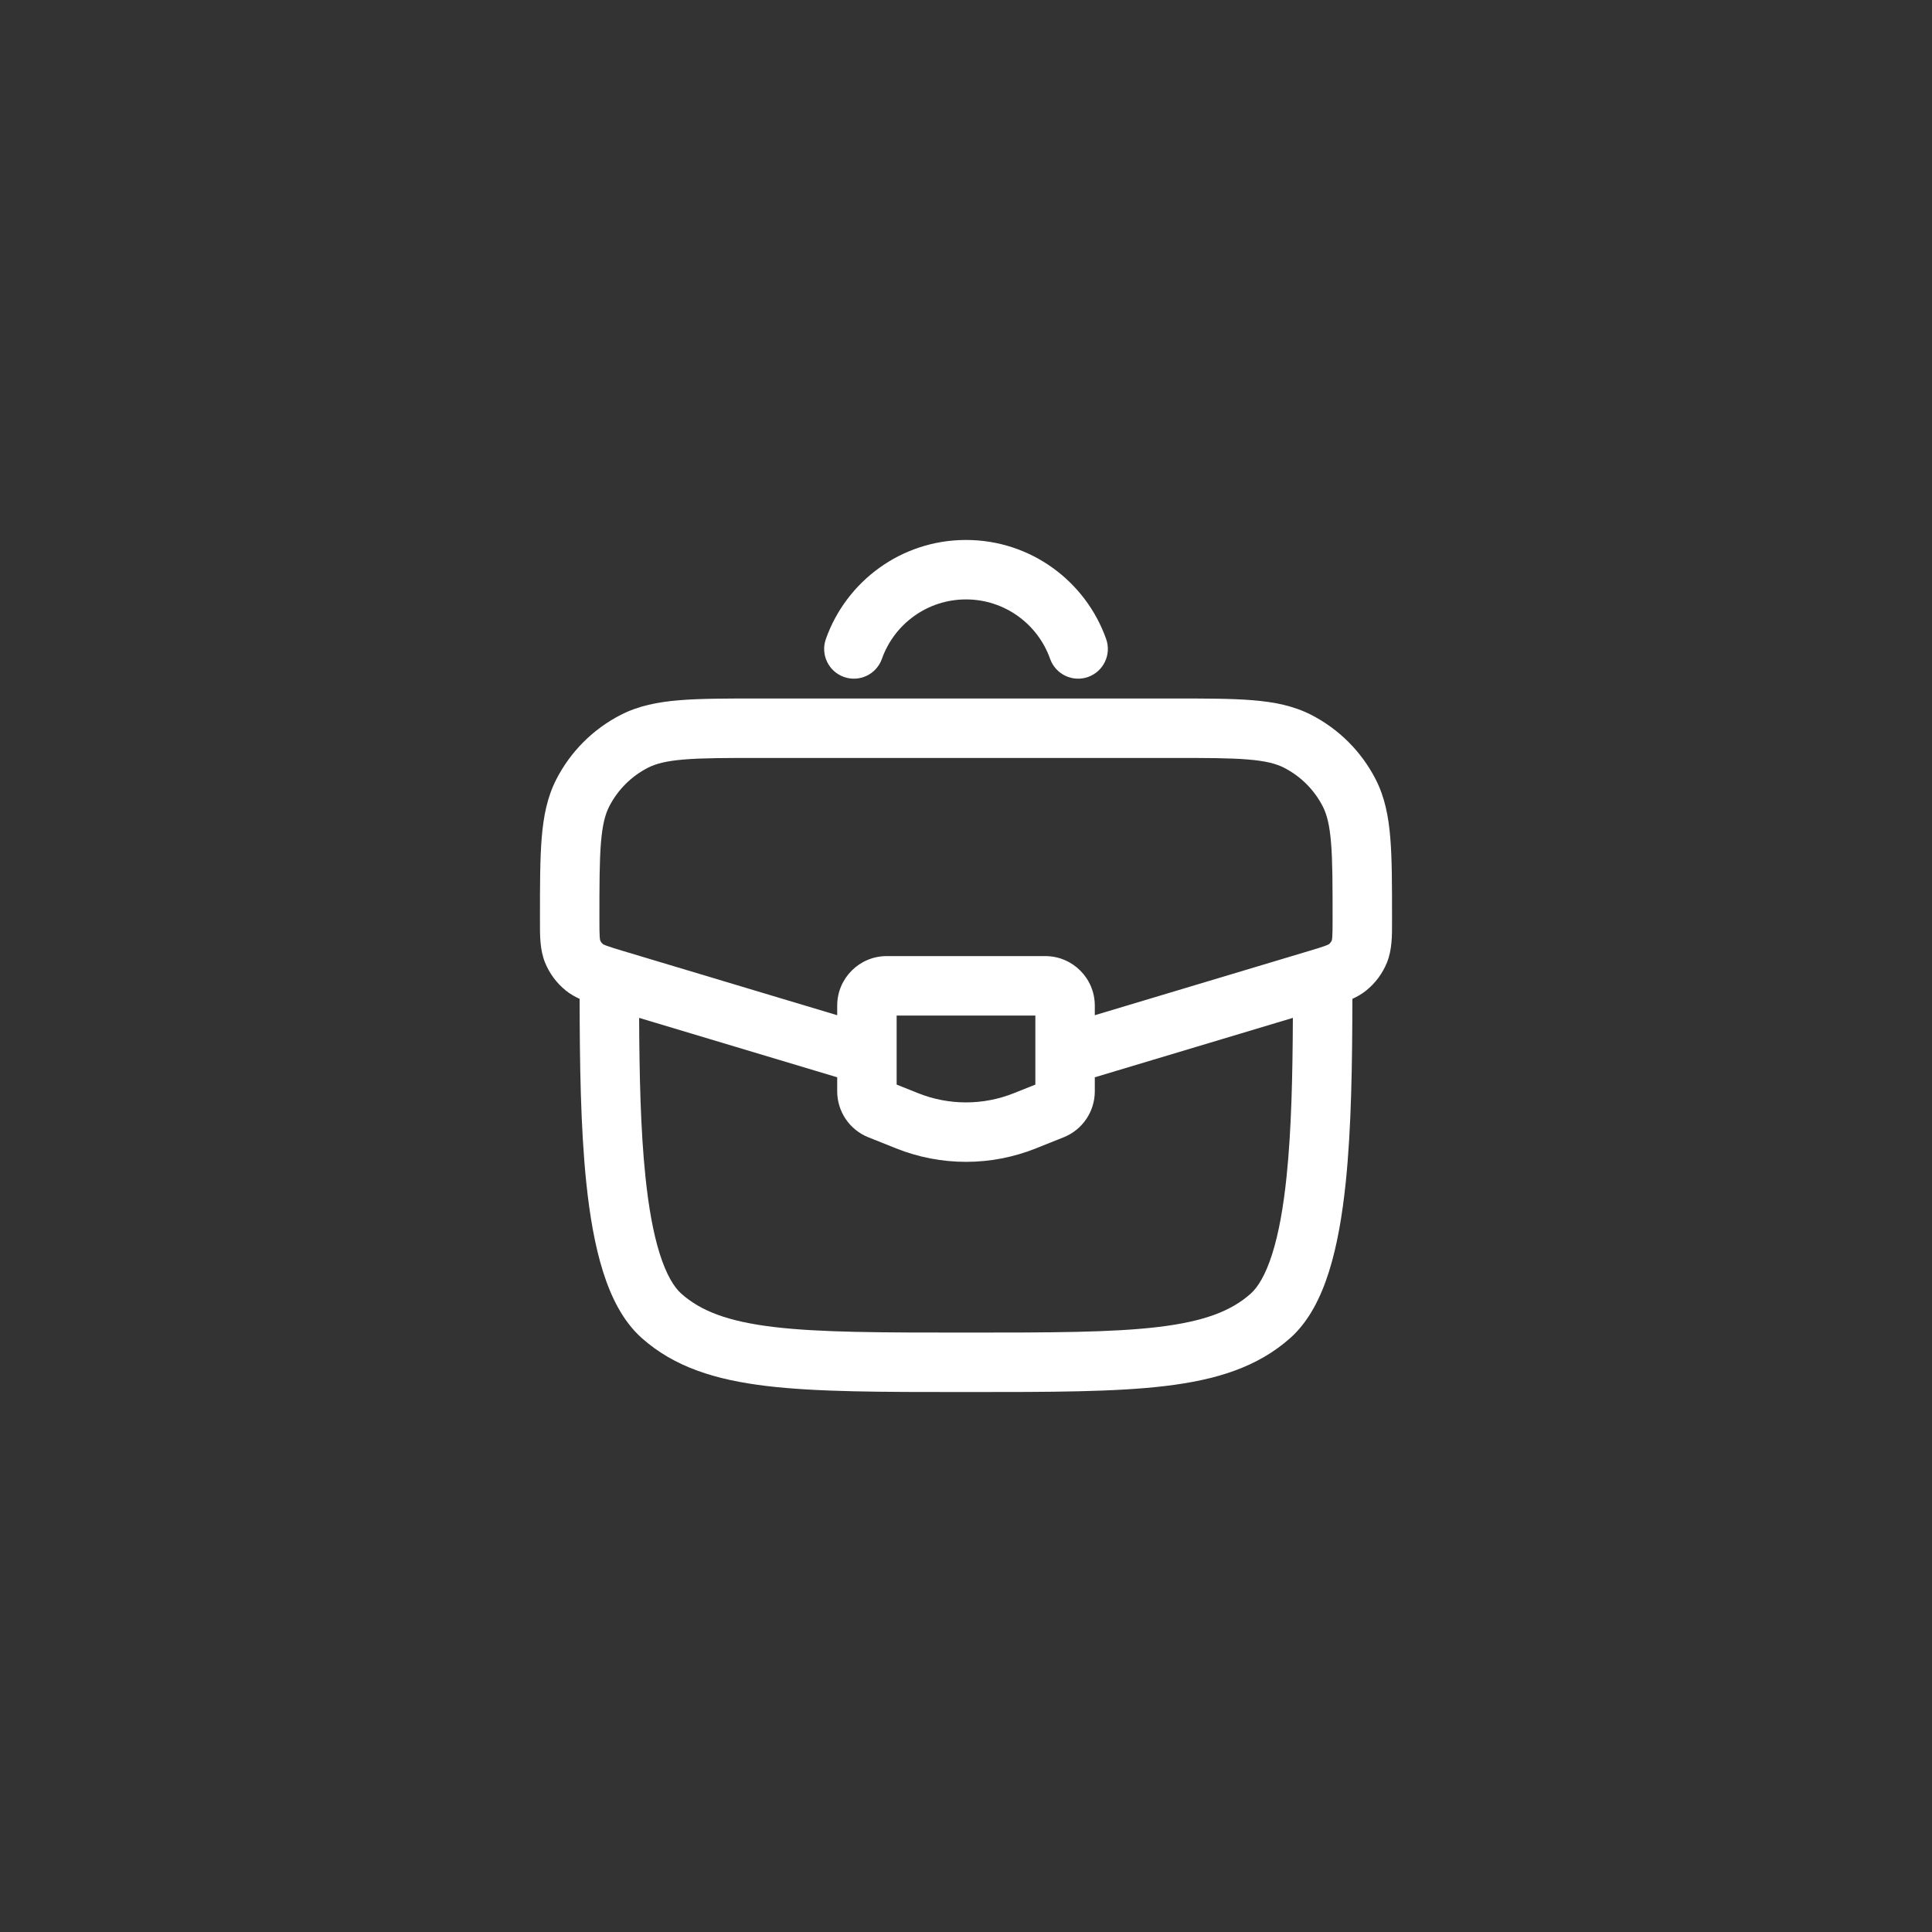 <?xml version="1.0" encoding="UTF-8"?>
<svg xmlns="http://www.w3.org/2000/svg" width="520" height="520" viewBox="0 0 520 520" fill="none">
  <rect x="0" y="0" width="520" height="520" fill="#333333" stroke="none"/>
  <path fill-rule="evenodd" clip-rule="evenodd" d="M204.271 188H315.729C324.437 188 331.46 188 337.146 188.466C343.002 188.947 348.144 189.962 352.898 192.396C360.368 196.221 366.445 202.299 370.27 209.769C372.705 214.523 373.72 219.665 374.2 225.52C374.667 231.207 374.667 238.23 374.667 246.938V247.282C374.667 247.587 374.668 247.894 374.668 248.203C374.679 251.809 374.69 255.649 373.297 259.082C372.101 262.029 370.172 264.622 367.692 266.615C366.561 267.524 365.308 268.244 363.995 268.846C363.963 286.044 363.743 303.421 362.2 318.308C361.294 327.047 359.904 335.251 357.699 342.246C355.53 349.127 352.326 355.642 347.256 360.149C338.473 367.956 327.418 371.399 313.618 373.048C300.073 374.667 282.711 374.667 260.546 374.667H259.454C237.289 374.667 219.927 374.667 206.382 373.048C192.582 371.399 181.527 367.956 172.744 360.149C167.674 355.642 164.47 349.127 162.301 342.246C160.096 335.251 158.706 327.047 157.8 318.308C156.257 303.421 156.037 286.044 156.005 268.846C154.692 268.244 153.439 267.524 152.308 266.615C149.828 264.622 147.899 262.029 146.703 259.082C145.31 255.649 145.321 251.809 145.332 248.203C145.332 247.894 145.333 247.587 145.333 247.282L145.333 246.938C145.333 238.23 145.333 231.207 145.8 225.52C146.28 219.665 147.295 214.523 149.73 209.769C153.555 202.299 159.632 196.221 167.102 192.396C171.856 189.962 176.998 188.947 182.854 188.466C188.54 188 195.563 188 204.271 188ZM172.022 273.959C172.095 289.285 172.403 304.009 173.715 316.659C174.566 324.872 175.812 331.887 177.561 337.435C179.346 343.097 181.415 346.449 183.374 348.191C188.649 352.88 195.938 355.686 208.28 357.161C220.766 358.653 237.171 358.667 260 358.667C282.829 358.667 299.234 358.653 311.72 357.161C324.062 355.686 331.351 352.88 336.626 348.191C338.585 346.449 340.654 343.097 342.439 337.435C344.188 331.887 345.434 324.872 346.285 316.659C347.597 304.009 347.905 289.285 347.978 273.959L294.667 289.952V293.722C294.667 299.174 291.347 304.077 286.285 306.102L278.817 309.089C266.738 313.921 253.262 313.921 241.183 309.089L233.715 306.102C228.653 304.077 225.333 299.174 225.333 293.722V289.952L172.022 273.959ZM225.333 273.248L167.814 255.992C165.516 255.303 164.188 254.899 163.215 254.531C162.618 254.305 162.381 254.172 162.319 254.134C161.973 253.853 161.704 253.491 161.534 253.079C161.515 253.009 161.456 252.743 161.411 252.107C161.338 251.068 161.333 249.681 161.333 247.282C161.333 238.15 161.34 231.784 161.746 226.829C162.145 221.967 162.888 219.176 163.971 217.061C166.266 212.579 169.913 208.933 174.395 206.638C176.509 205.555 179.301 204.812 184.162 204.413C189.117 204.006 195.483 204 204.615 204H315.385C324.517 204 330.883 204.006 335.838 204.413C340.699 204.812 343.491 205.555 345.605 206.638C350.087 208.933 353.734 212.579 356.029 217.061C357.112 219.176 357.855 221.967 358.254 226.829C358.66 231.784 358.667 238.15 358.667 247.282C358.667 249.681 358.662 251.068 358.589 252.107C358.544 252.743 358.485 253.009 358.466 253.079C358.296 253.49 358.027 253.853 357.681 254.133C357.619 254.172 357.382 254.305 356.785 254.531C355.812 254.899 354.484 255.303 352.186 255.992L294.667 273.248V270.667C294.667 263.303 288.697 257.333 281.333 257.333H238.667C231.303 257.333 225.333 263.303 225.333 270.667V273.248ZM357.699 254.122L357.681 254.133ZM358.459 253.099L358.466 253.079ZM161.541 253.099L161.534 253.079ZM162.301 254.122L162.319 254.134ZM241.333 273.333V291.917L247.125 294.234C255.39 297.54 264.61 297.54 272.875 294.234L278.667 291.917V273.333H241.333Z" fill="white"></path>
  <path fill-rule="evenodd" clip-rule="evenodd" d="M260.002 161.333C249.565 161.333 240.664 168 237.366 177.333C235.893 181.498 231.323 183.682 227.157 182.209C222.991 180.737 220.808 176.166 222.28 172.001C227.768 156.476 242.573 145.333 260.002 145.333C277.431 145.333 292.237 156.476 297.724 172.001C299.196 176.166 297.013 180.737 292.847 182.209C288.681 183.682 284.111 181.498 282.638 177.333C279.34 168 270.439 161.333 260.002 161.333Z" fill="white"></path>
</svg>
